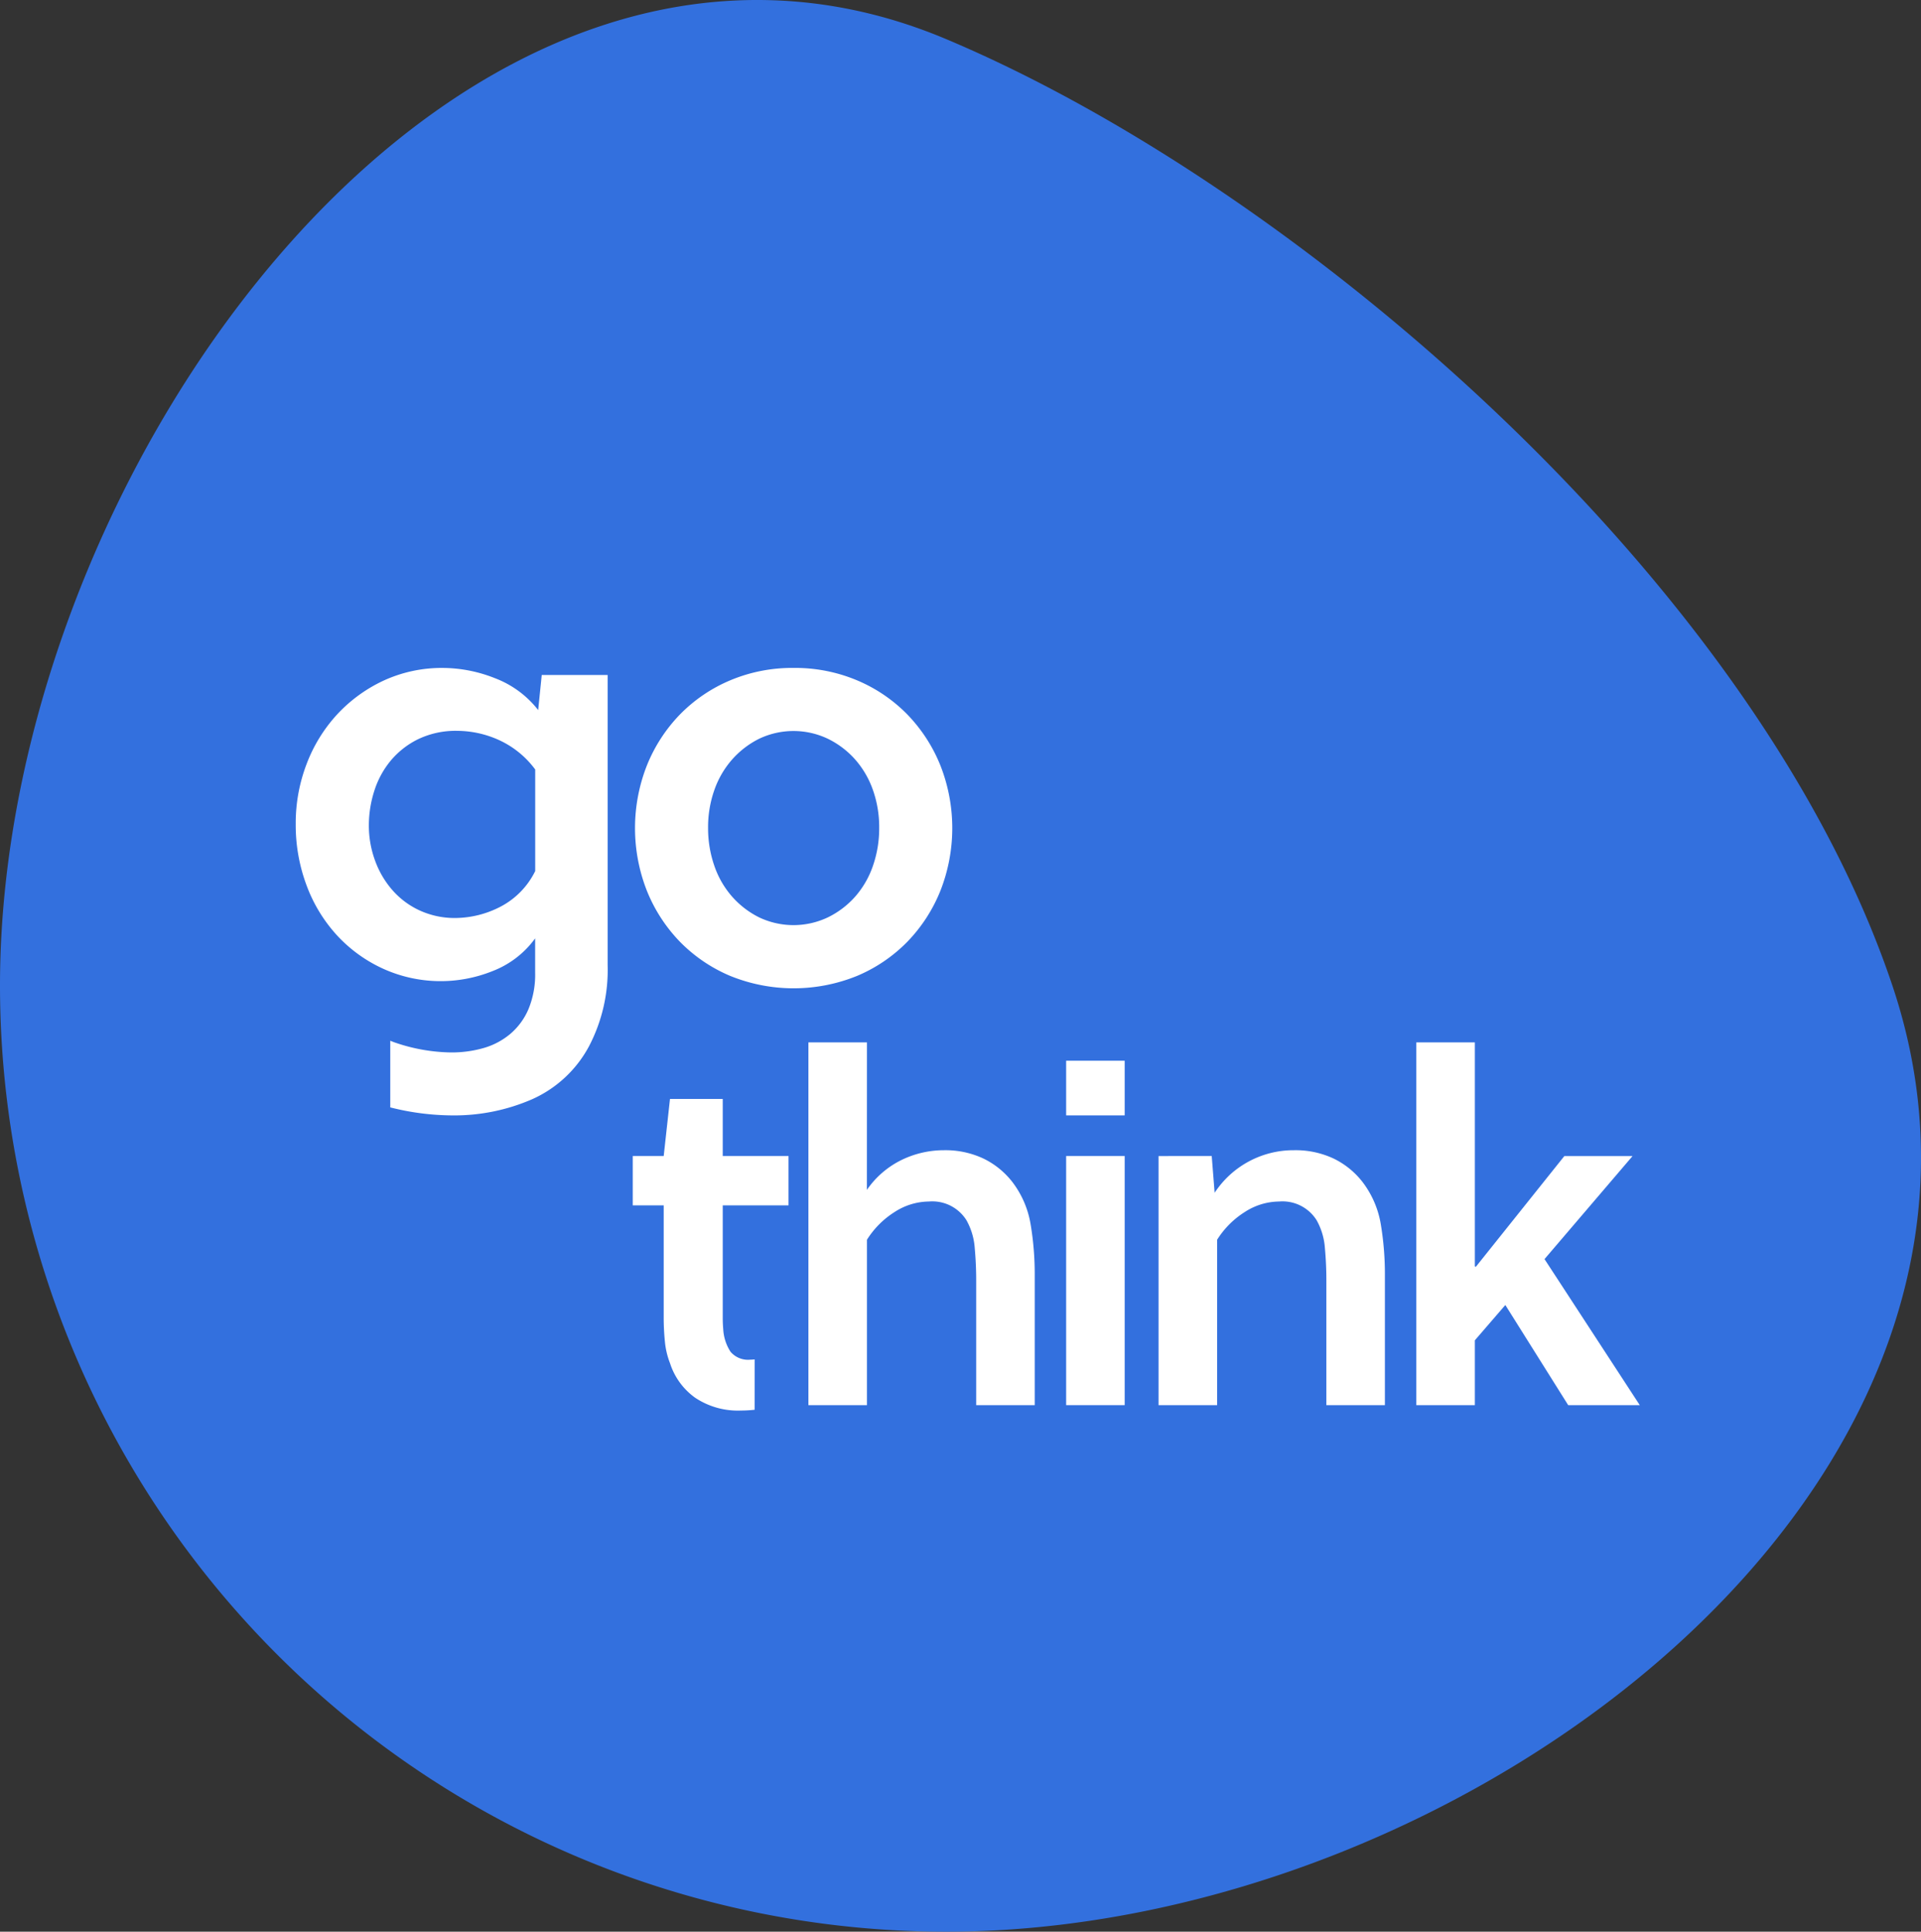 <svg xmlns="http://www.w3.org/2000/svg" width="101.972" height="102.526" viewBox="0 0 101.972 102.526"><rect x="0" y="0" width="101.972" height="102.526" fill="#333333" stroke="none"/><g transform="translate(-159.701 -1847.474)"><path d="M260.151,1899.775c8.835,26.294-22.486,50.225-50.225,50.225a50.226,50.226,0,0,1-50.225-50.225c0-27.739,24.66-60.99,50.225-50.225C228.583,1857.406,252.951,1878.345,260.151,1899.775Z" fill="#3370de"/><path d="M205.718,1910.628a4.794,4.794,0,0,1,1.848-1.591,5.131,5.131,0,0,1,2.234-.514,4.742,4.742,0,0,1,2.118.449,4.334,4.334,0,0,1,1.528,1.246,5.041,5.041,0,0,1,.962,2.233,15.892,15.892,0,0,1,.219,2.722v6.881H211.52v-6.65q0-.822-.077-1.682a3.525,3.525,0,0,0-.436-1.476,2.136,2.136,0,0,0-2-1,3.392,3.392,0,0,0-1.81.552,4.677,4.677,0,0,0-1.476,1.477v8.781h-3.107V1902.8h3.107Z" fill="#fff"/><rect width="3.107" height="2.901" transform="translate(216.295 1903.773)" fill="#fff"/><rect width="3.107" height="13.223" transform="translate(216.295 1908.831)" fill="#fff"/><path d="M224.023,1908.831l.154,1.951a5.007,5.007,0,0,1,4.211-2.259,4.742,4.742,0,0,1,2.118.449,4.334,4.334,0,0,1,1.528,1.246,5.054,5.054,0,0,1,.963,2.233,16,16,0,0,1,.218,2.722v6.881h-3.107v-6.65q0-.822-.077-1.682a3.525,3.525,0,0,0-.436-1.476,2.136,2.136,0,0,0-2-1,3.394,3.394,0,0,0-1.81.552,4.678,4.678,0,0,0-1.476,1.477v8.781H221.2v-13.223Z" fill="#fff"/><path d="M242.945,1922.054l-3.337-5.315-1.618,1.874v3.441h-3.107V1902.8h3.107v11.887l.051.026,4.7-5.88h3.62l-4.673,5.469,5.058,7.754Z" fill="#fff"/><path d="M199.762,1919.627c-.077.005-.153.013-.232.013a1.214,1.214,0,0,1-1.053-.424,2.434,2.434,0,0,1-.385-1.193c-.017-.206-.026-.394-.026-.565v-6.008h3.492v-2.619h-3.492v-3.03h-2.8l-.334,3.03h-1.643v2.619h1.643v5.931a12.694,12.694,0,0,0,.064,1.3,4.216,4.216,0,0,0,.27,1.143,3.6,3.6,0,0,0,1.335,1.836,4.092,4.092,0,0,0,2.439.68,6.47,6.47,0,0,0,.72-.042Z" fill="#fff"/><path d="M201.83,1882.925a8.466,8.466,0,0,1,3.374.662,8.146,8.146,0,0,1,2.665,1.813,8.364,8.364,0,0,1,1.75,2.7,9.089,9.089,0,0,1,0,6.655,8.357,8.357,0,0,1-1.75,2.7,8.163,8.163,0,0,1-2.665,1.813,8.944,8.944,0,0,1-6.749,0,8.173,8.173,0,0,1-2.665-1.813,8.357,8.357,0,0,1-1.75-2.7,9.089,9.089,0,0,1,0-6.655,8.364,8.364,0,0,1,1.75-2.7,8.156,8.156,0,0,1,2.665-1.813A8.468,8.468,0,0,1,201.83,1882.925Zm4.541,8.483a5.918,5.918,0,0,0-.331-2,4.9,4.9,0,0,0-.946-1.625,4.688,4.688,0,0,0-1.451-1.1,4.249,4.249,0,0,0-3.642,0,4.73,4.73,0,0,0-1.435,1.1,4.881,4.881,0,0,0-.946,1.625,5.919,5.919,0,0,0-.332,2,6.065,6.065,0,0,0,.332,2.019,4.848,4.848,0,0,0,.946,1.639,4.7,4.7,0,0,0,1.435,1.1,4.25,4.25,0,0,0,3.642,0,4.659,4.659,0,0,0,1.451-1.1,4.865,4.865,0,0,0,.946-1.639A6.064,6.064,0,0,0,206.371,1891.408Z" fill="#fff"/><path d="M188.458,1883.3l-.189,1.861a5.3,5.3,0,0,0-2.318-1.7,7.549,7.549,0,0,0-2.7-.535,7.381,7.381,0,0,0-3.2.678,7.9,7.9,0,0,0-2.476,1.813,8.117,8.117,0,0,0-1.608,2.633,8.772,8.772,0,0,0-.568,3.138,9.148,9.148,0,0,0,.584,3.3,8.037,8.037,0,0,0,1.624,2.649,7.635,7.635,0,0,0,2.46,1.766,7.393,7.393,0,0,0,5.787.11,5.013,5.013,0,0,0,2.254-1.734v1.829a4.79,4.79,0,0,1-.346,1.907,3.541,3.541,0,0,1-.962,1.325,3.841,3.841,0,0,1-1.419.757,6.179,6.179,0,0,1-1.751.237,9.544,9.544,0,0,1-2.949-.521c-.09-.029-.175-.066-.264-.1v3.537a13.635,13.635,0,0,0,3.308.425,10.353,10.353,0,0,0,4.21-.852,6.355,6.355,0,0,0,3.043-2.838,8.739,8.739,0,0,0,.978-4.289V1883.3Zm-.347,10.407a4.227,4.227,0,0,1-1.876,1.908,5.278,5.278,0,0,1-2.349.583,4.452,4.452,0,0,1-1.893-.394,4.313,4.313,0,0,1-1.45-1.072,4.9,4.9,0,0,1-.931-1.577,5.379,5.379,0,0,1-.331-1.876,5.988,5.988,0,0,1,.284-1.813,4.756,4.756,0,0,1,.867-1.609,4.434,4.434,0,0,1,1.467-1.151,4.6,4.6,0,0,1,2.081-.442,5.414,5.414,0,0,1,2.208.489,4.95,4.95,0,0,1,1.923,1.562Z" fill="#fff"/></g></svg>